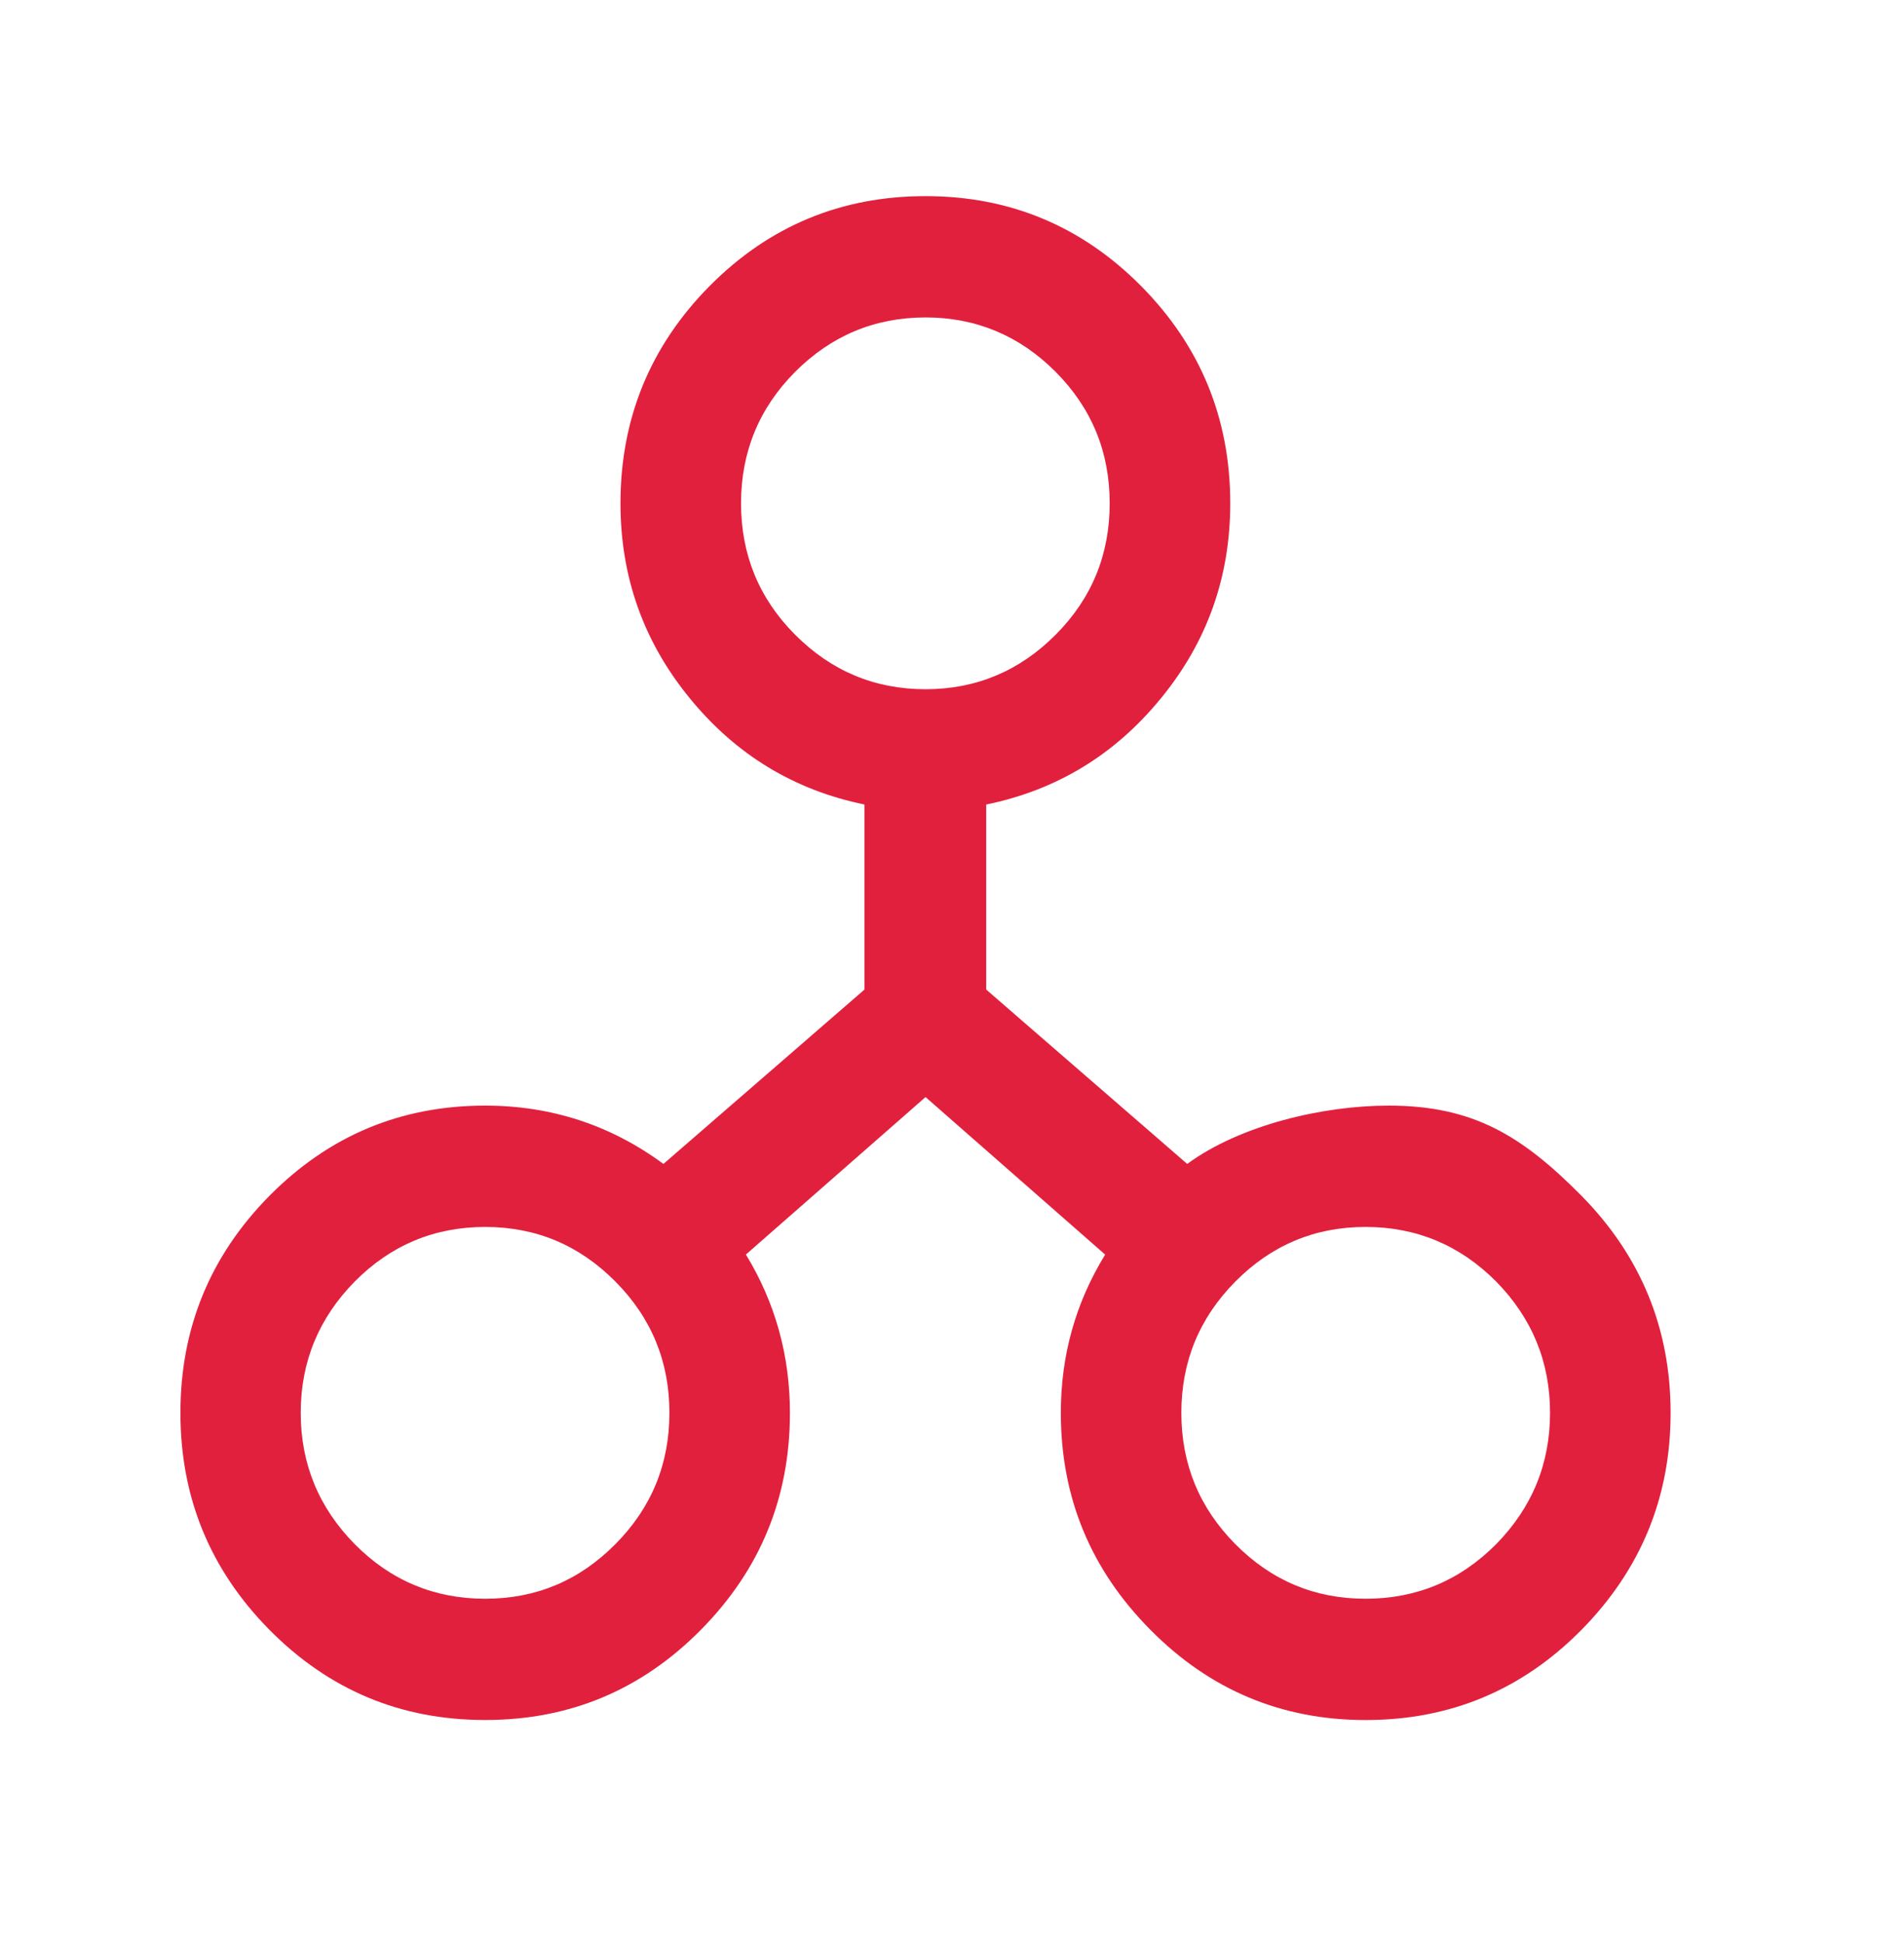 <svg width="50" height="51" viewBox="0 0 50 51" fill="none" xmlns="http://www.w3.org/2000/svg">
<g id="Layer_1">
<g id="Group">
<path id="Vector" d="M36.467 29.02C38.683 29.02 39.967 29.809 41.53 31.386C43.086 32.966 43.871 34.865 43.871 37.084C43.871 39.304 43.086 41.202 41.53 42.781C39.967 44.362 38.078 45.148 35.861 45.148C33.663 45.148 31.775 44.362 30.212 42.781C28.642 41.202 27.858 39.304 27.858 37.084C27.858 35.58 28.244 34.195 29.022 32.931L24.305 28.796L19.588 32.929C20.359 34.194 20.744 35.58 20.744 37.084C20.744 39.304 19.968 41.2 18.404 42.781C16.841 44.36 14.958 45.147 12.741 45.147C10.525 45.147 8.643 44.362 7.077 42.781C5.516 41.202 4.738 39.304 4.738 37.084C4.738 34.865 5.516 32.966 7.077 31.386C8.641 29.809 10.525 29.02 12.741 29.02C14.474 29.02 16.037 29.531 17.422 30.551L22.702 25.974V21.117C20.859 20.74 19.329 19.813 18.119 18.334C16.903 16.854 16.294 15.146 16.294 13.211C16.294 10.981 17.08 9.079 18.634 7.508C20.197 5.933 22.088 5.148 24.305 5.148C26.514 5.148 28.403 5.933 29.966 7.508C31.522 9.079 32.307 10.982 32.307 13.211C32.307 15.147 31.699 16.854 30.482 18.334C29.273 19.813 27.743 20.74 25.898 21.117V25.974L31.177 30.551C32.565 29.532 34.734 29.02 36.467 29.02ZM9.315 40.531C10.263 41.488 11.407 41.964 12.741 41.964C14.075 41.964 15.212 41.488 16.16 40.531C17.109 39.576 17.579 38.428 17.579 37.084C17.579 35.742 17.109 34.593 16.16 33.638C15.212 32.683 14.076 32.205 12.741 32.205C11.406 32.205 10.262 32.683 9.315 33.638C8.374 34.594 7.897 35.742 7.897 37.084C7.897 38.428 8.375 39.577 9.315 40.531ZM20.878 9.763C19.93 10.718 19.46 11.868 19.46 13.211C19.46 14.556 19.93 15.706 20.878 16.658C21.828 17.612 22.97 18.091 24.305 18.091C25.631 18.091 26.777 17.612 27.724 16.658C28.673 15.705 29.141 14.555 29.141 13.211C29.141 11.868 28.673 10.718 27.724 9.763C26.777 8.811 25.631 8.332 24.305 8.332C22.97 8.333 21.828 8.811 20.878 9.763ZM32.441 40.531C33.39 41.488 34.526 41.964 35.861 41.964C37.194 41.964 38.34 41.488 39.29 40.531C40.228 39.576 40.705 38.428 40.705 37.084C40.705 35.742 40.228 34.593 39.29 33.638C38.339 32.683 37.194 32.205 35.861 32.205C34.526 32.205 33.389 32.683 32.441 33.638C31.494 34.594 31.023 35.742 31.023 37.084C31.023 38.428 31.494 39.577 32.441 40.531Z" fill="#E1203E"/>
</g>
</g>
</svg>
